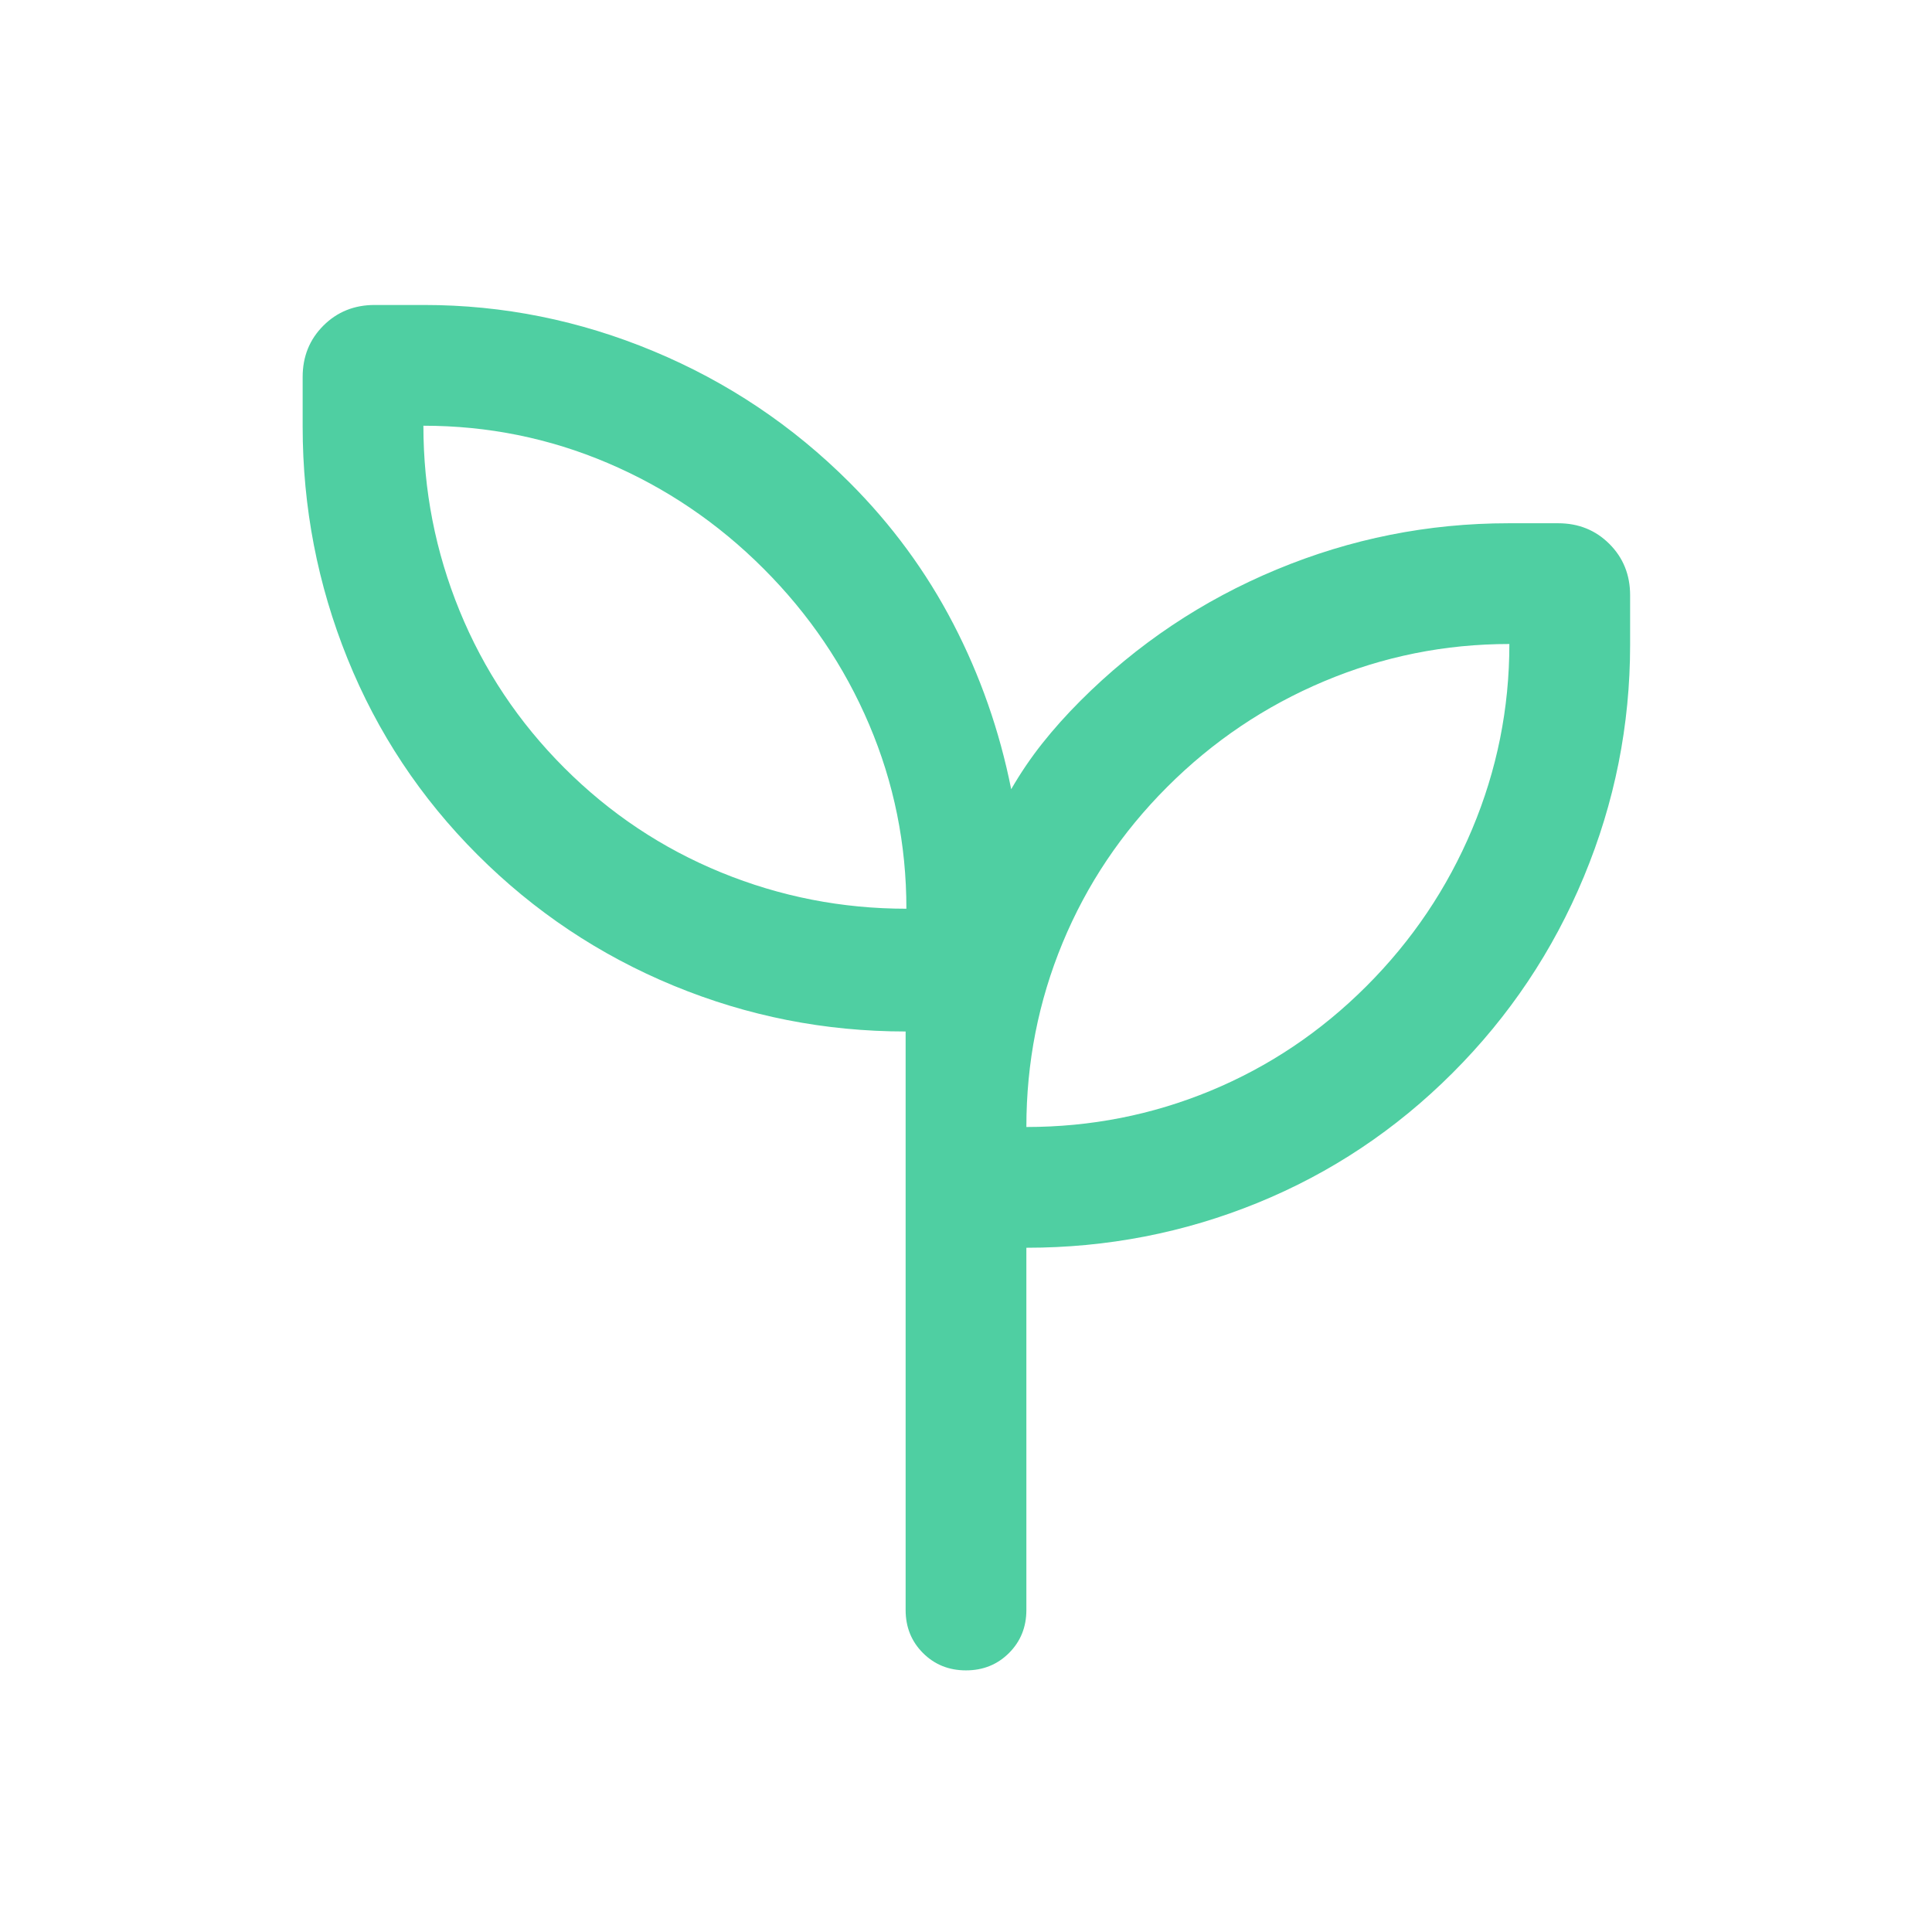 <svg id="SvgjsSvg1030" width="288" height="288" xmlns="http://www.w3.org/2000/svg" version="1.1" xmlns:xlink="http://www.w3.org/1999/xlink" xmlns:svgjs="http://svgjs.com/svgjs"><defs id="SvgjsDefs1031"></defs><g id="SvgjsG1032"><svg xmlns="http://www.w3.org/2000/svg" xmlns:svgjs="http://svgjs.com/svgjs" xmlns:xlink="http://www.w3.org/1999/xlink" viewBox="0 0 288 288" width="288" height="288"><svg xmlns="http://www.w3.org/2000/svg" viewBox="0 -960 960 960" width="288" height="288"><path fill="#4fcfa2" d="M479.987-130.001q-12.756 0-21.371-8.625-8.615-8.624-8.615-21.374v-287.462q-60.154 0-115.307-22.769Q279.54-493 237.233-535.308q-42.308-42.307-64.577-97.461-22.269-55.153-22.269-115.307v-24.614q0-15.202 10.283-25.486 10.284-10.283 25.486-10.283h24.614q58.85 0 113.963 22.961 55.113 22.962 97.421 65.269 31.384 31.385 51.5 70.116 20.115 38.731 28.807 82.269 6.923-12 15.423-22.731 8.501-10.731 18.962-21.193 42.179-42.238 97.48-65.234 55.301-22.997 115.289-22.997h24.614q15.202 0 25.485 10.284 10.284 10.284 10.284 25.485v24.615q0 59.987-22.996 115.288-22.997 55.301-65.235 97.48-42.307 42.307-96.961 64.576-54.653 22.27-114.807 22.27V-160q0 12.75-8.628 21.374-8.629 8.625-21.384 8.625Zm-29.602-378.46q0-48-18.5-91.5t-52.5-77.5q-34-34-77.5-52.5t-91.5-18.5q0 48 18 92t52 78q34 34 78 52t92 18ZM509.999-400q48 0 91.5-18t77.5-52q34-34 52.5-78t18.5-92q-48 0-92 18.5t-78 52.5q-34 34-52 77.5t-18 91.5Zm0 0Zm-59.614-108.461Z" class="color000 svgShape color127ccf"></path></svg></svg></g></svg>